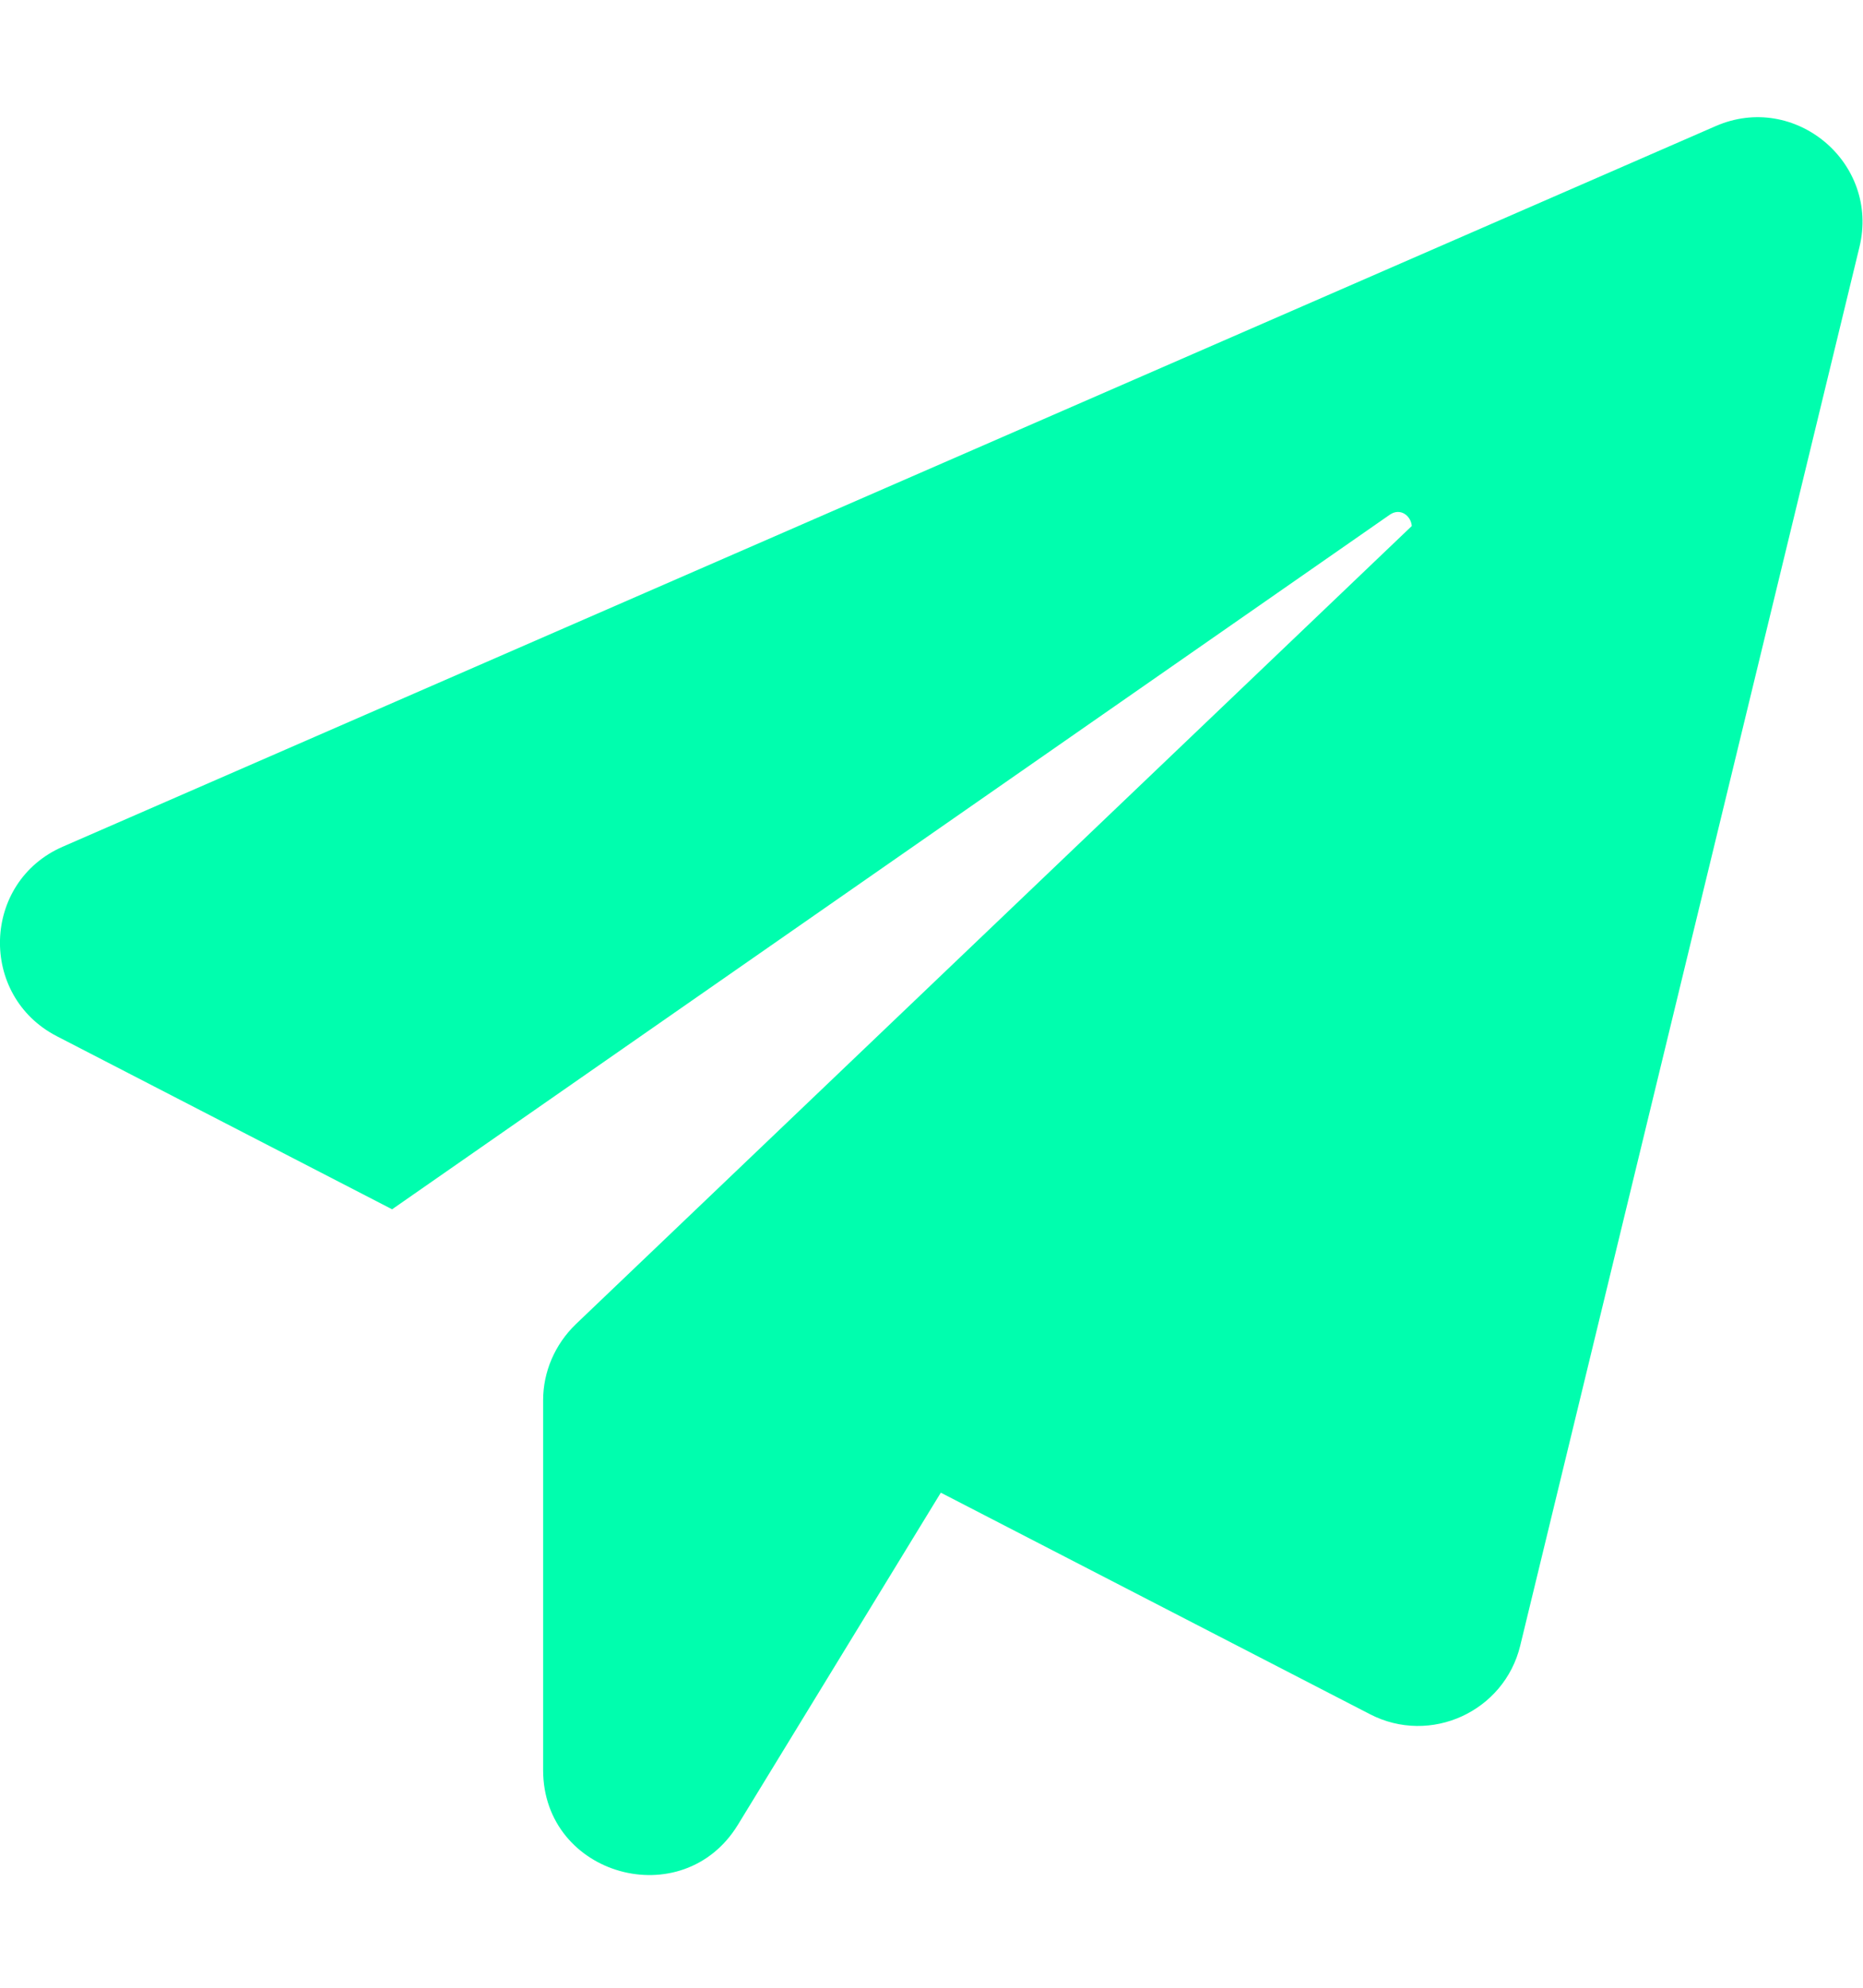 <svg width="15" height="16" viewBox="0 0 15 16" fill="none" xmlns="http://www.w3.org/2000/svg">
<path d="M14.971 1.99L12.24 13.247C12.111 13.777 11.517 14.05 11.03 13.798L7.575 12.015L5.942 14.687C5.498 15.415 4.373 15.1 4.373 14.248V11.271C4.373 11.04 4.469 10.821 4.635 10.66L11.367 4.234C11.361 4.153 11.276 4.084 11.19 4.143L3.157 9.734L0.458 8.341C-0.174 8.015 -0.147 7.099 0.506 6.815L13.814 1.015C14.451 0.737 15.137 1.31 14.971 1.99Z" fill="#00FEAE"/>
</svg>